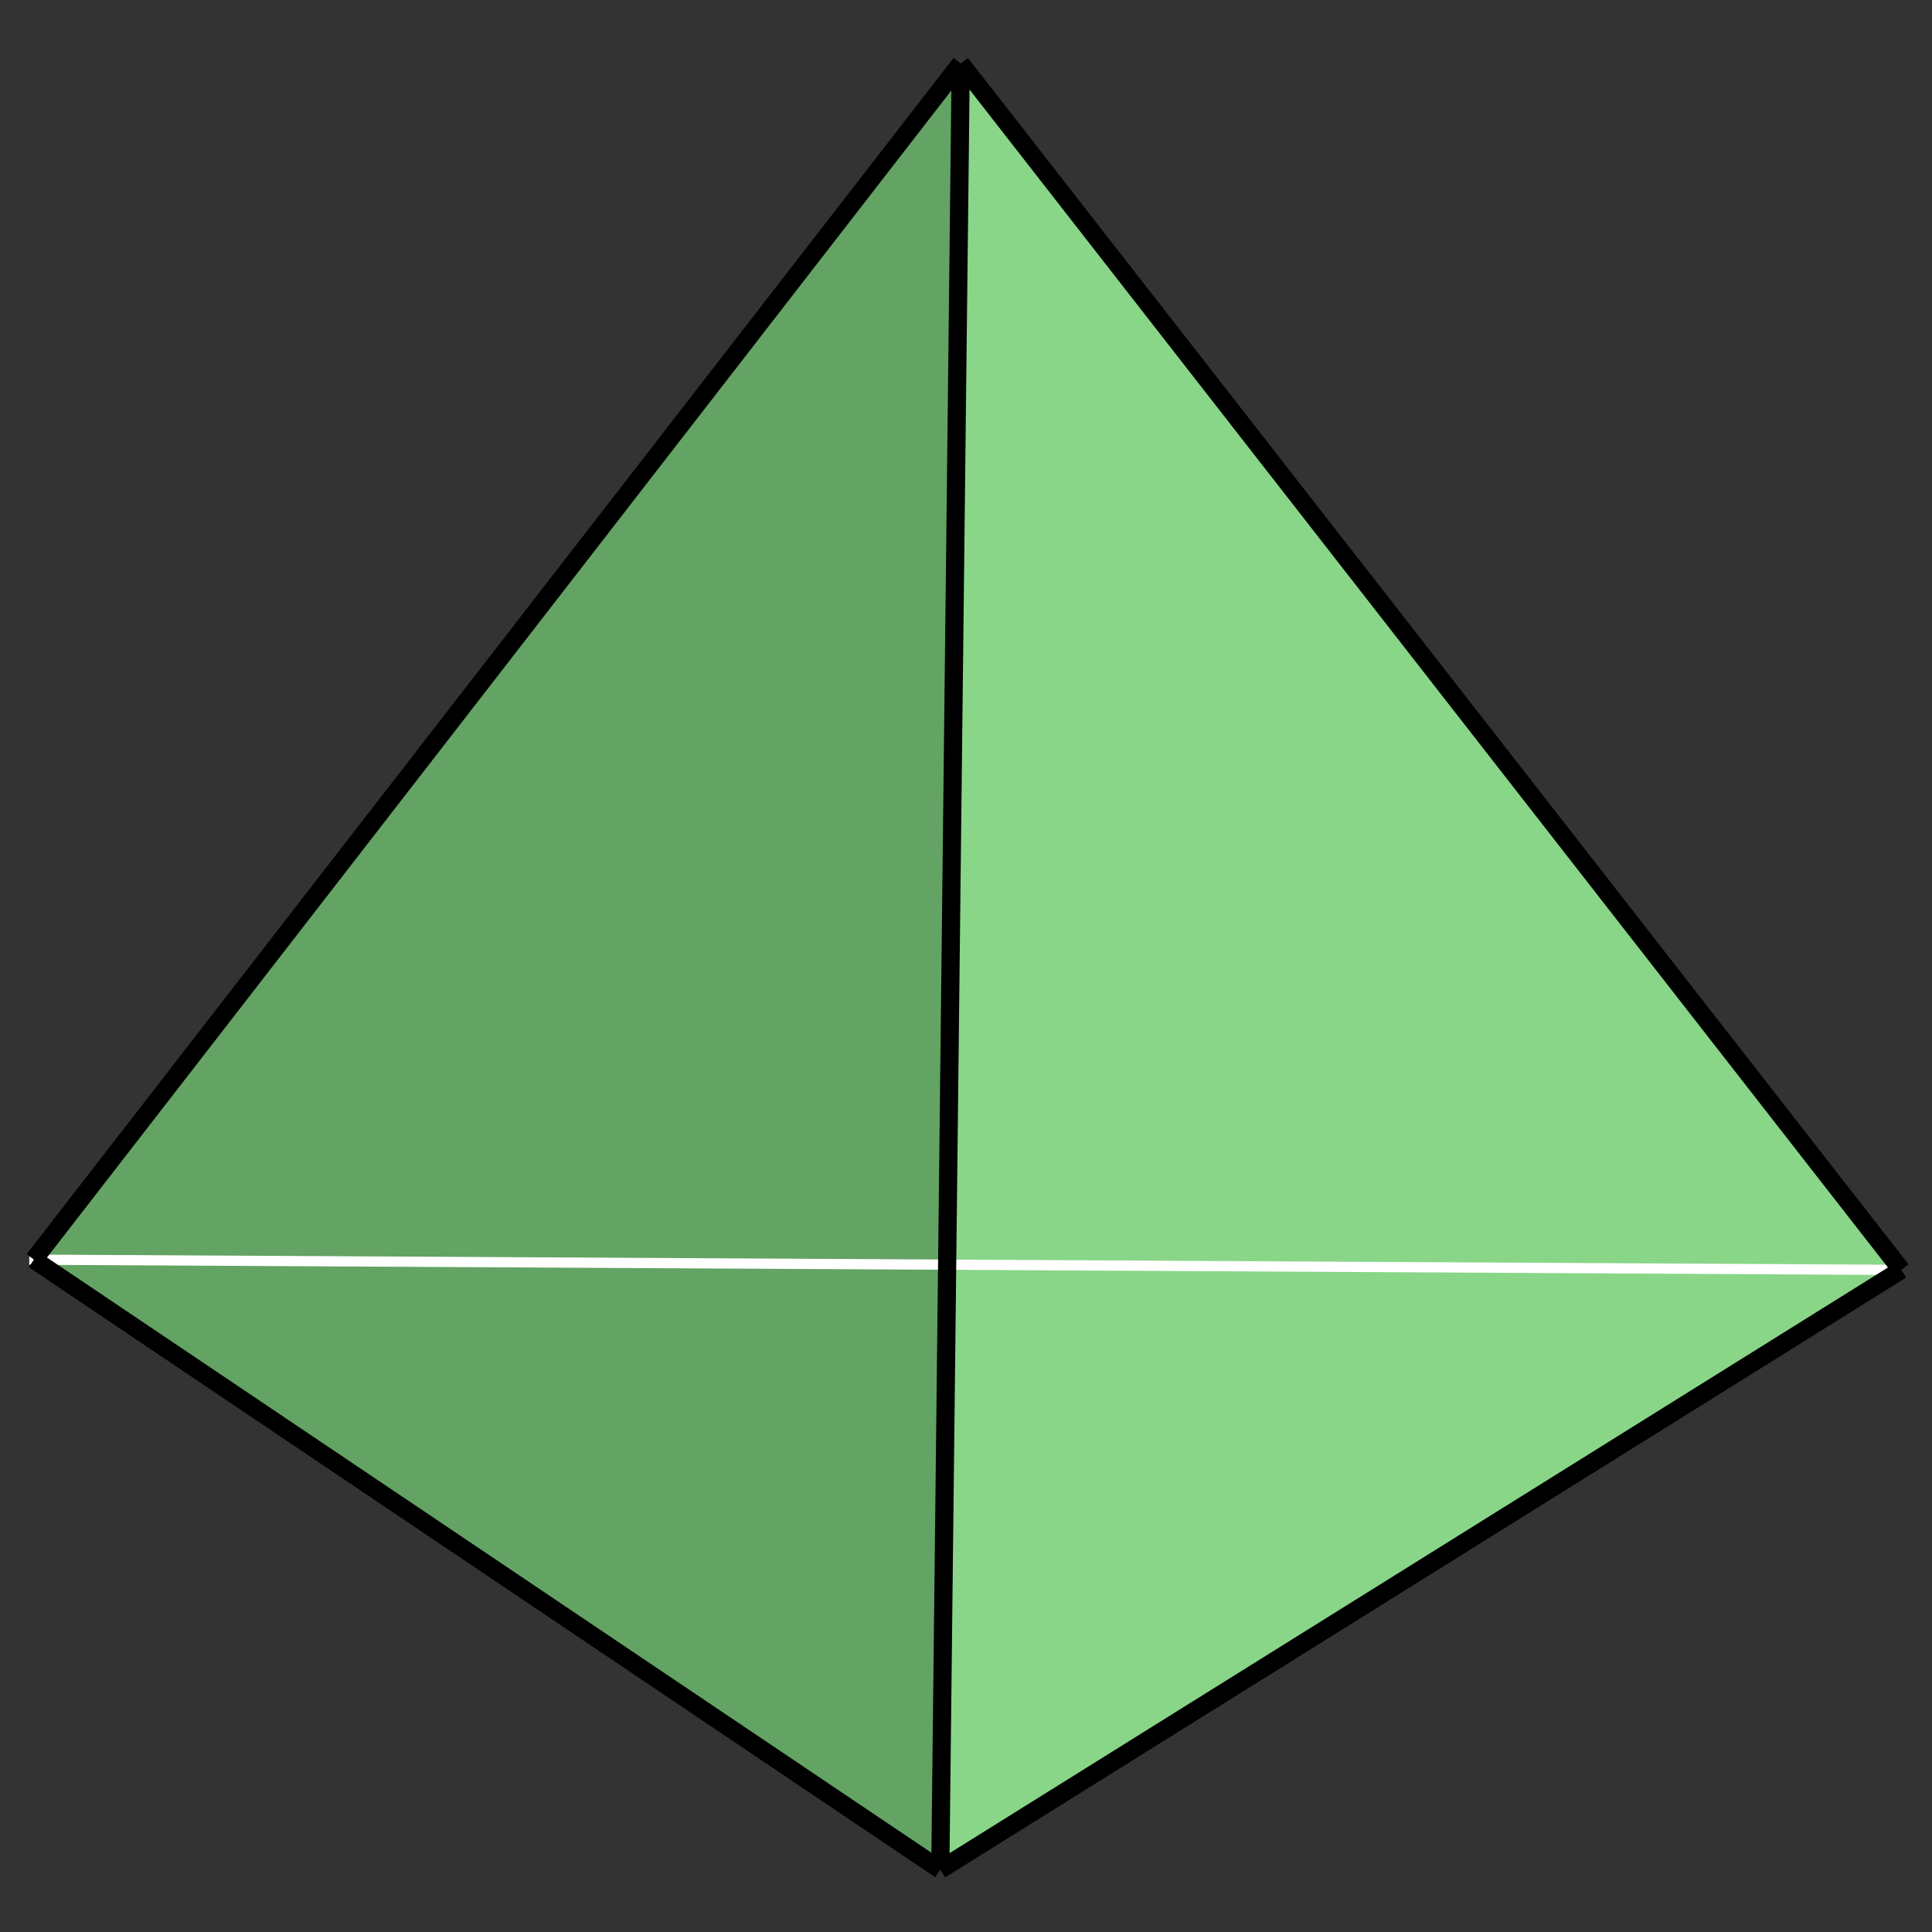 <?xml version="1.0" encoding="utf-8"?>
<!-- Generator: Adobe Illustrator 16.0.0, SVG Export Plug-In . SVG Version: 6.00 Build 0)  -->
<!DOCTYPE svg PUBLIC "-//W3C//DTD SVG 1.1//EN" "http://www.w3.org/Graphics/SVG/1.1/DTD/svg11.dtd">
<svg version="1.1" id="圖層_1" xmlns="http://www.w3.org/2000/svg" xmlns:xlink="http://www.w3.org/1999/xlink" x="0px" y="0px"
	 width="425.2px" height="425.2px" viewBox="0 0 425.2 425.2" enable-background="new 0 0 425.2 425.2" xml:space="preserve">
<rect x="0" y="0" width="425.2" height="425.2" fill="#333333" stroke="none"/>
<g>
	<g>
		<polyline fill-rule="evenodd" clip-rule="evenodd" fill="#63A363" points="7.446,277.229 206.945,411.479 211.445,13.979 
			7.446,277.229 		"/>
		<polyline fill-rule="evenodd" clip-rule="evenodd" fill="#89D689" points="206.945,411.479 418.446,279.479 211.445,13.979 
			206.945,411.479 		"/>
	</g>
	<g>
		
			<line fill="none" stroke="#FFFFFF" stroke-width="2.25" stroke-miterlimit="10" x1="6.446" y1="277.229" x2="417.446" y2="279.479"/>
	</g>
	<g>
		<line fill="none" stroke="#000000" stroke-width="4" stroke-miterlimit="10" x1="7.446" y1="277.229" x2="206.945" y2="411.479"/>
		<line fill="none" stroke="#000000" stroke-width="4" stroke-miterlimit="10" x1="7.446" y1="277.229" x2="211.445" y2="13.979"/>
		
			<line fill="none" stroke="#000000" stroke-width="4" stroke-miterlimit="10" x1="211.445" y1="13.979" x2="418.446" y2="279.479"/>
		
			<line fill="none" stroke="#000000" stroke-width="4" stroke-miterlimit="10" x1="418.446" y1="279.479" x2="206.945" y2="411.479"/>
		
			<line fill="none" stroke="#000000" stroke-width="4" stroke-miterlimit="10" x1="206.945" y1="411.479" x2="211.445" y2="13.979"/>
	</g>
</g>
</svg>
